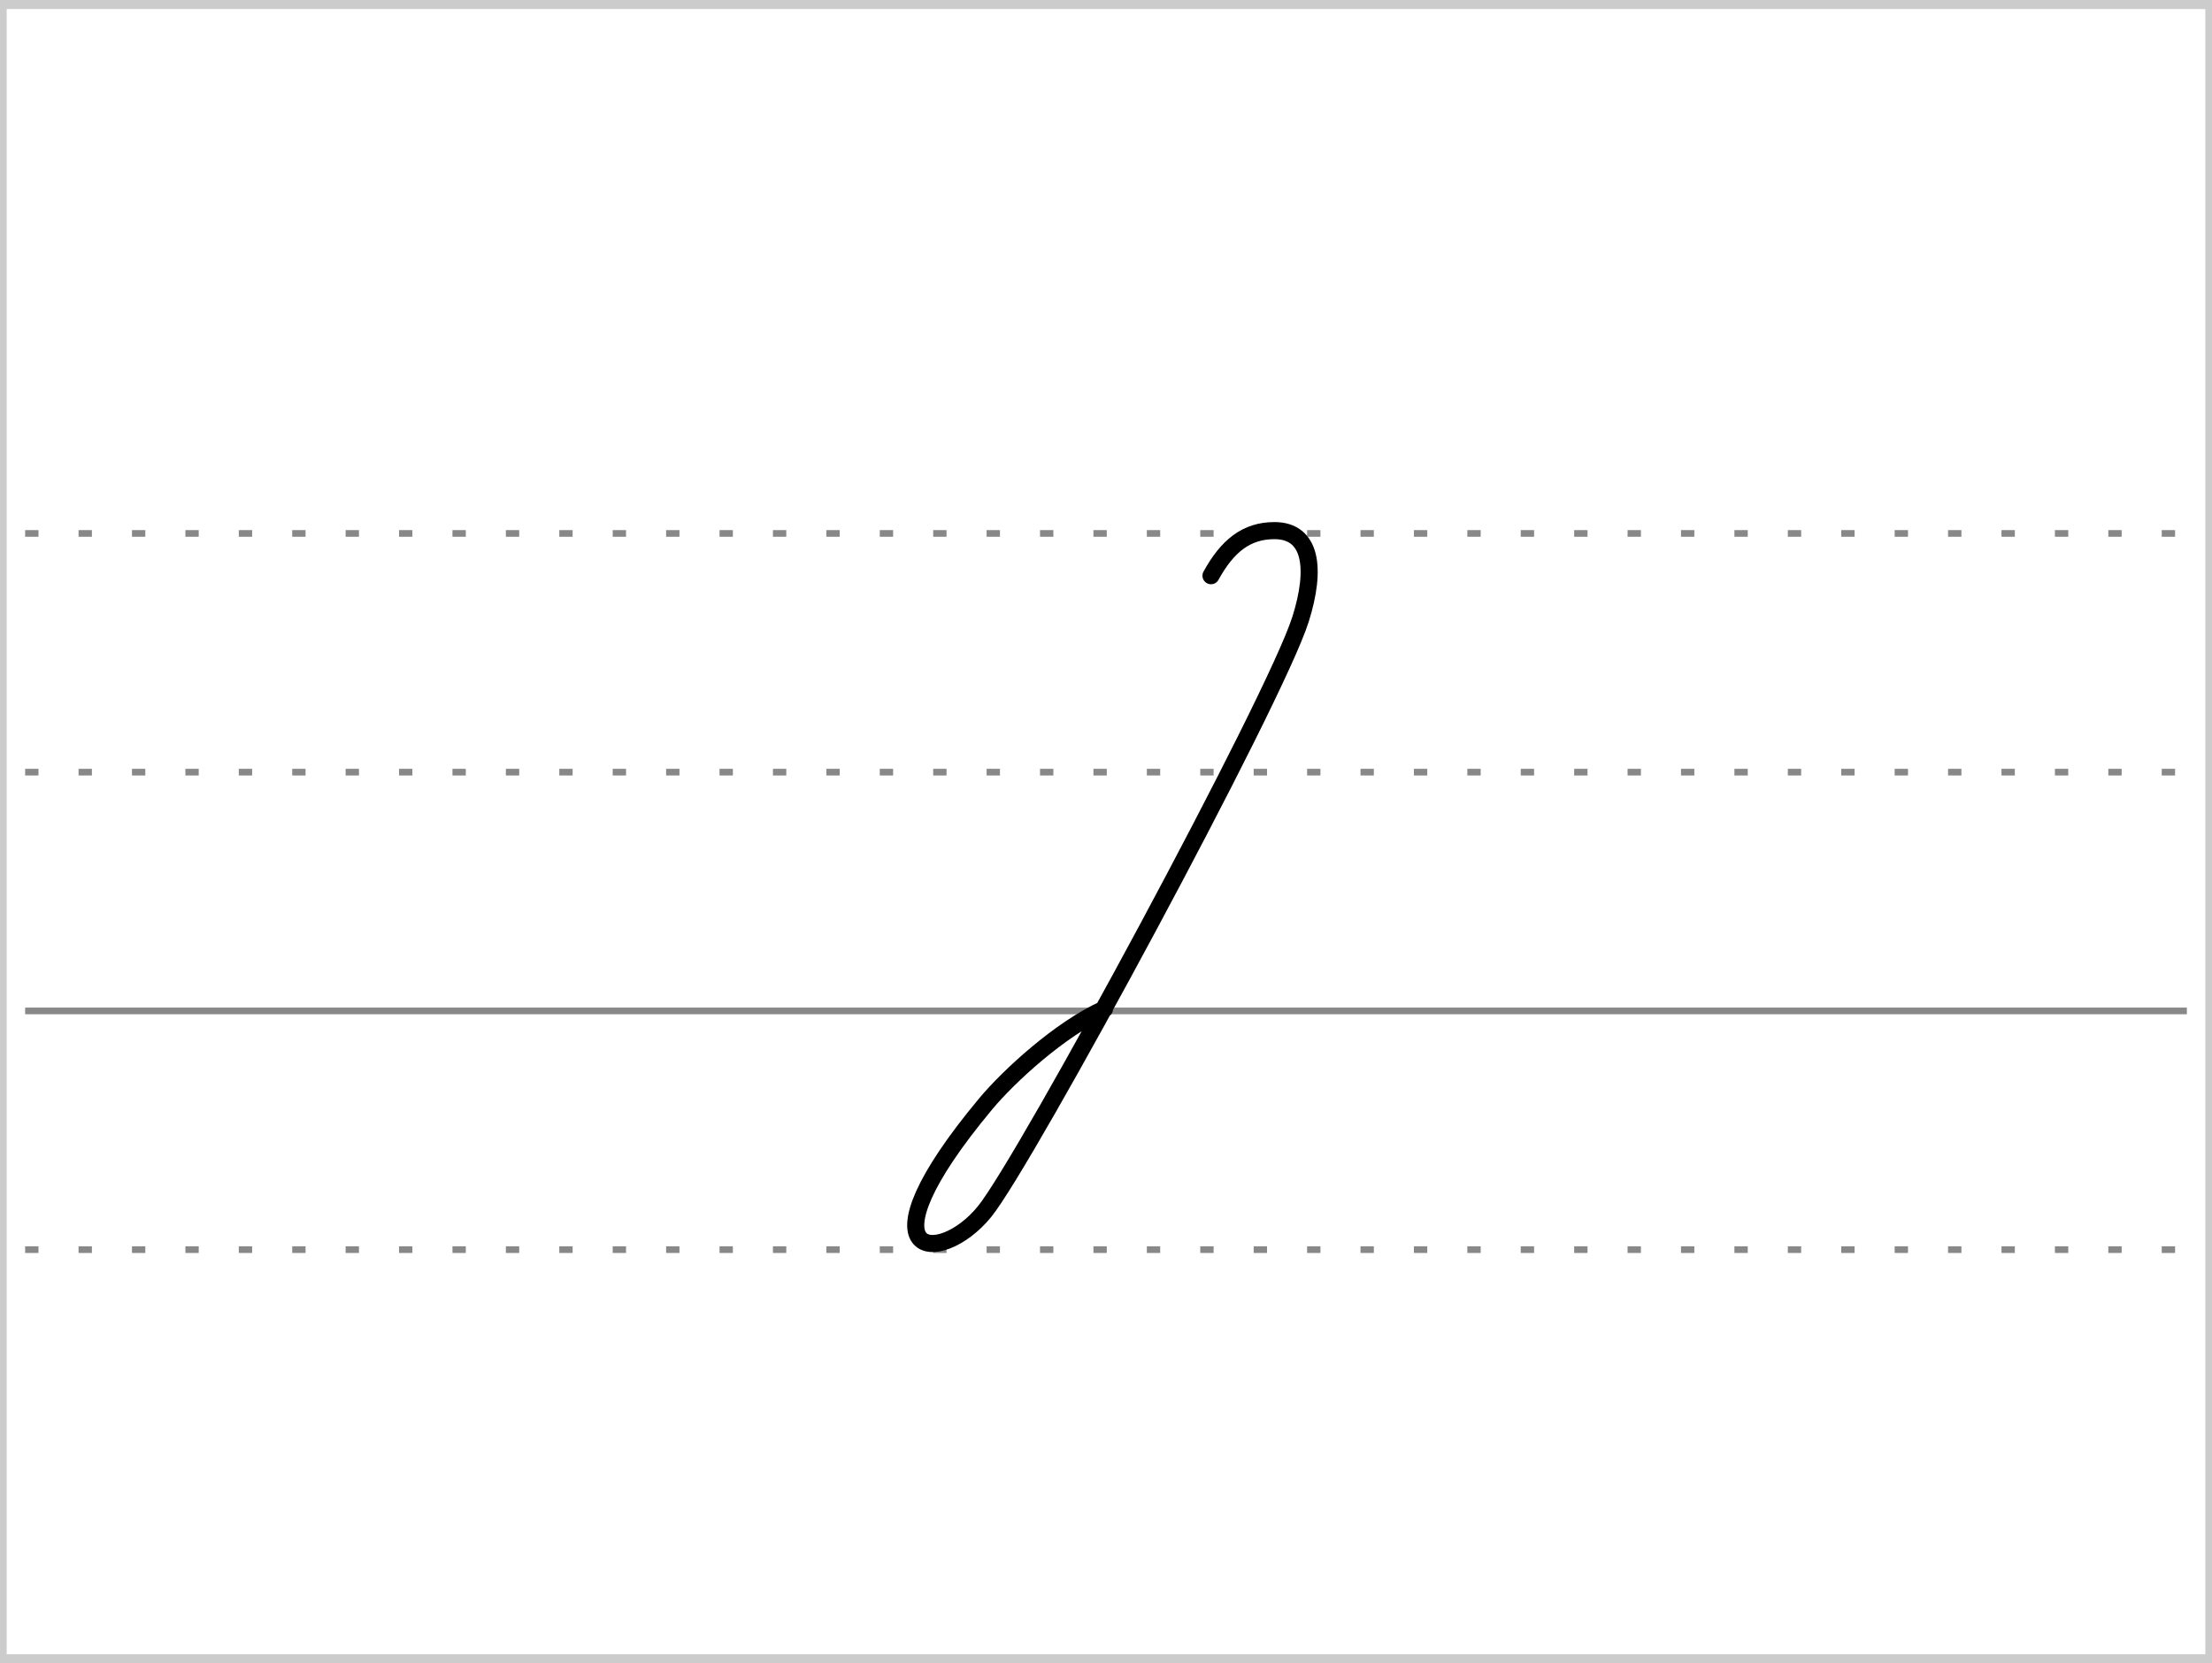 <?xml version="1.0" encoding="UTF-8"?>
<!-- Created with Stenogenerator -->
<!-- by Jens Christian Wawrczeck -->
<!-- Version: [2020-01-19 (10)] -->

<svg
xmlns="http://www.w3.org/2000/svg"
xmlns:xlink="http://www.w3.org/1999/xlink"
width="468"
height="352"
viewBox="0 0 88 66" >
<rect x="0" y="0" width="88" height="66" fill="#333333" stroke="none"/>
<title>schr</title>
<defs>
<style type="text/css"><![CDATA[path{fill:none;stroke:#000000;stroke-width:0.68;stroke-linecap:round;stroke-linejoin:round;stroke-miterlimit:4;stroke-opacity:1;stroke-dasharray:none}]]></style>
<symbol id="Lg" ><path d="m 0,0 86,0" style="color:#000000;fill:none;stroke:#888888;stroke-width:0.531;stroke-linecap:butt;stroke-linejoin:miter;stroke-miterlimit:4;stroke-opacity:1;stroke-dasharray:0.531, 1.594;stroke-dashoffset:0;marker:none;visibility:visible;display:inline;overflow:visible;enable-background:accumulate" /></symbol>
<symbol id="Ld" ><path d="m 0,0 86,0" style="color:#000000;fill:none;stroke:#888888;stroke-width:0.531;stroke-linecap:butt;stroke-linejoin:miter;stroke-miterlimit:4;stroke-opacity:1;stroke-dasharray:none;stroke-dashoffset:0;marker:none;visibility:visible;display:inline;overflow:visible;enable-background:accumulate" /></symbol>
<symbol id="ID1" >
<title>schr</title>
<path d="m 8.044,28.5 l 0.165,4.75 -0.553,4.75 -2.493,4.75 -3.201,4.75 -1.961,4.75 0,4.75 8.299,0 3.117,-4.75 2.625,-4.75 2.507,-4.75 0.212,-4.75 0,-4.75 0,-4.75 z" style="fill:#ffffff;fill-opacity:0;stroke:none" />
<path d="m 12.557,30.315 c 0.644,-1.174 1.404,-1.796 2.526,-1.794 1.471,0.002 1.674,1.502 1.038,3.522 -1.01,3.21 -10.939,21.566 -12.572,23.576 -1.81,2.226 -5.156,1.951 0.047,-4.29 0.918,-1.101 2.955,-2.975 4.724,-3.773" />
</symbol>
</defs>
<g>
<title>schr</title>
<rect x ="0" y ="0" width ="88" height ="66" rx ="0" ry ="0" style="stroke:#cccccc;stroke-width:0.531;fill:#ffffff;" />
</g>
<use x="1" y="21" xlink:href="#Lg" />
<use x="1" y="30.5" xlink:href="#Lg" />
<use x="1" y="49.5" xlink:href="#Lg" />
<use x="1" y="40" xlink:href="#Ld" />
<use x="35.62" y="-7.5" xlink:href="#ID1" />
</svg>
